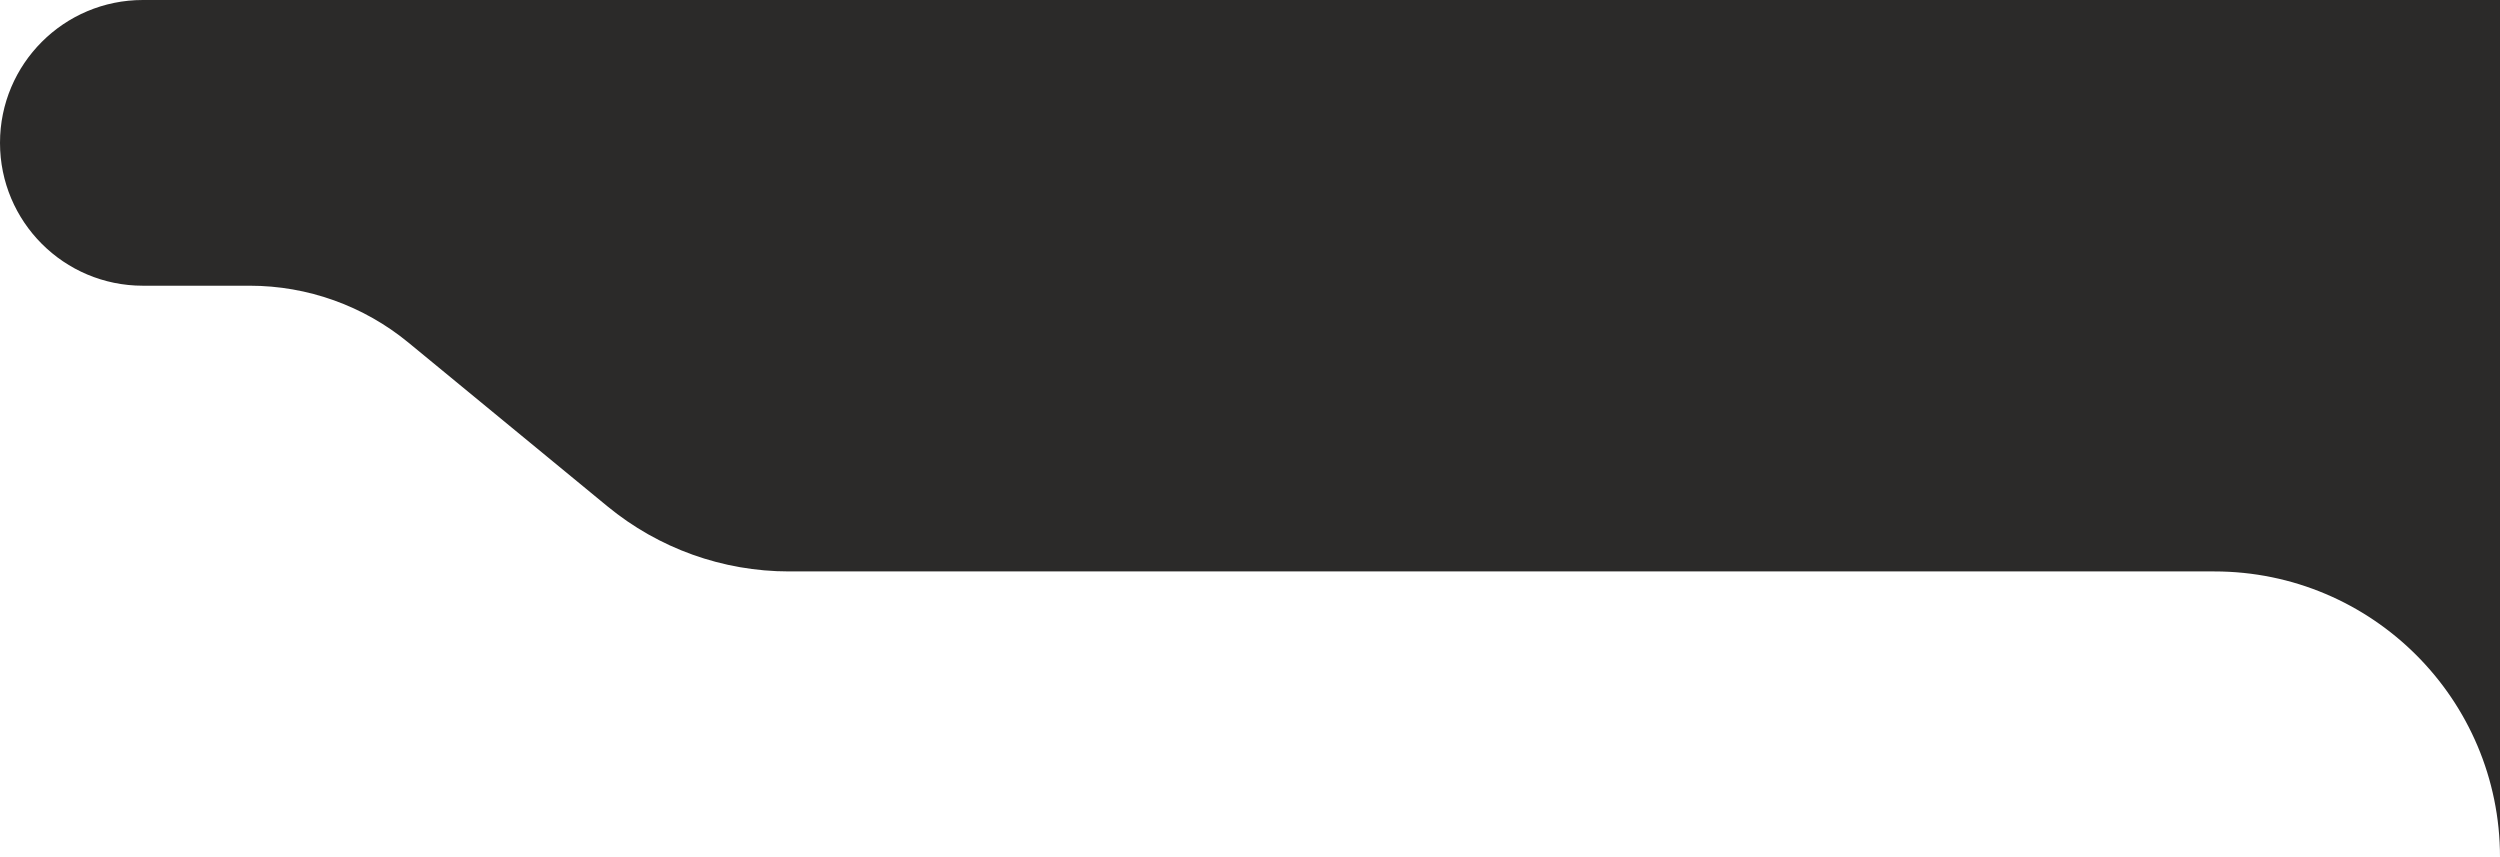 <?xml version="1.0" encoding="UTF-8"?> <svg xmlns="http://www.w3.org/2000/svg" width="560" height="192" viewBox="0 0 560 192" fill="none"><path fill-rule="evenodd" clip-rule="evenodd" d="M736 128C771.346 128 800 99.346 800 64C800 28.654 771.346 0 736 0H32C14.327 0 0 14.327 0 32C0 49.673 14.327 64 32 64H55.945C68.911 64 81.475 68.504 91.488 76.742L136.075 113.424C147.53 122.848 161.903 128 176.736 128H496C531.346 128 560 156.654 560 192V128H736Z" fill="#2B2A29"></path></svg> 